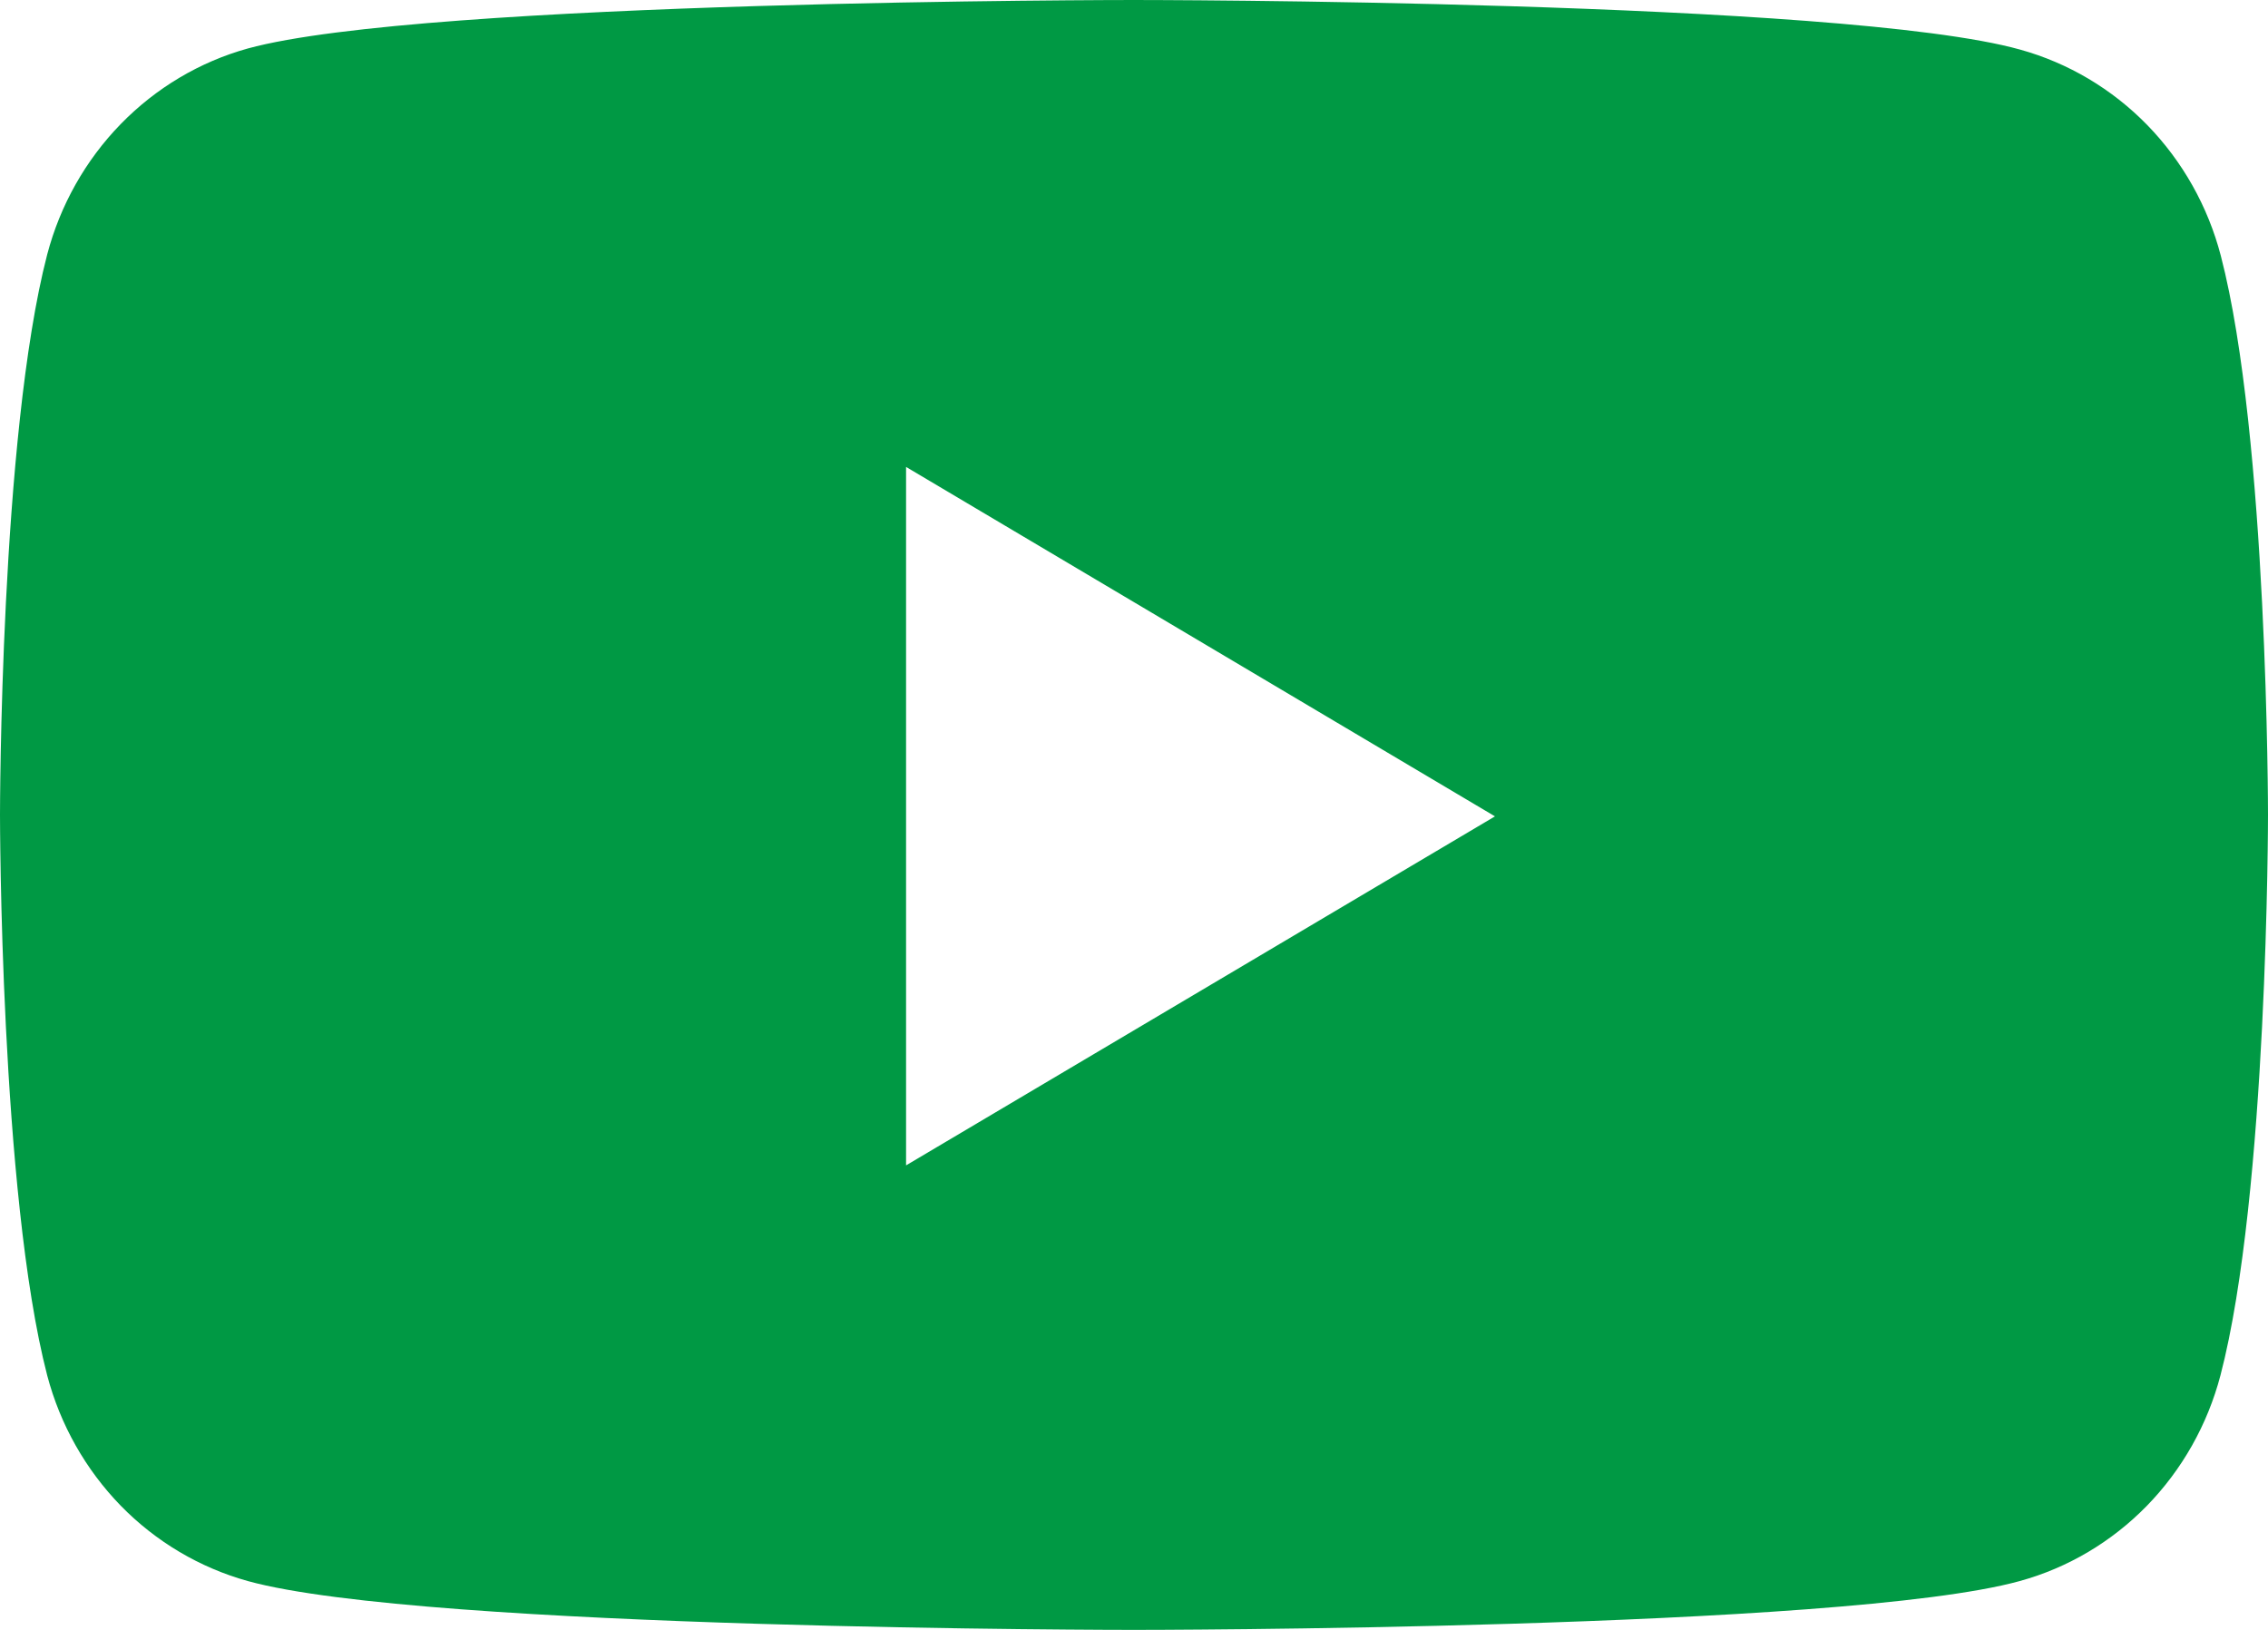 <svg width="32" height="23" viewBox="0 0 32 23" fill="none" xmlns="http://www.w3.org/2000/svg">
<path d="M31.334 3.608C31.152 2.911 30.794 2.276 30.297 1.765C29.8 1.255 29.181 0.888 28.503 0.7C26.004 0 15.997 0 15.997 0C15.997 0 5.991 6.67921e-07 3.497 0.684C2.819 0.872 2.201 1.24 1.704 1.75C1.207 2.26 0.849 2.895 0.666 3.591C6.50418e-07 6.152 0 11.497 0 11.497C0 11.497 6.50418e-07 16.842 0.666 19.409C0.849 20.104 1.208 20.738 1.704 21.248C2.201 21.757 2.82 22.123 3.497 22.311C5.991 23 15.997 23 15.997 23C15.997 23 26.004 23 28.497 22.311C29.175 22.125 29.794 21.758 30.291 21.249C30.788 20.739 31.146 20.105 31.329 19.409C32 16.842 32 11.497 32 11.497C32 11.497 32 6.163 31.334 3.608ZM12.784 16.445V6.589L21.093 11.52L12.784 16.445Z" fill="#009944"/>
</svg>
